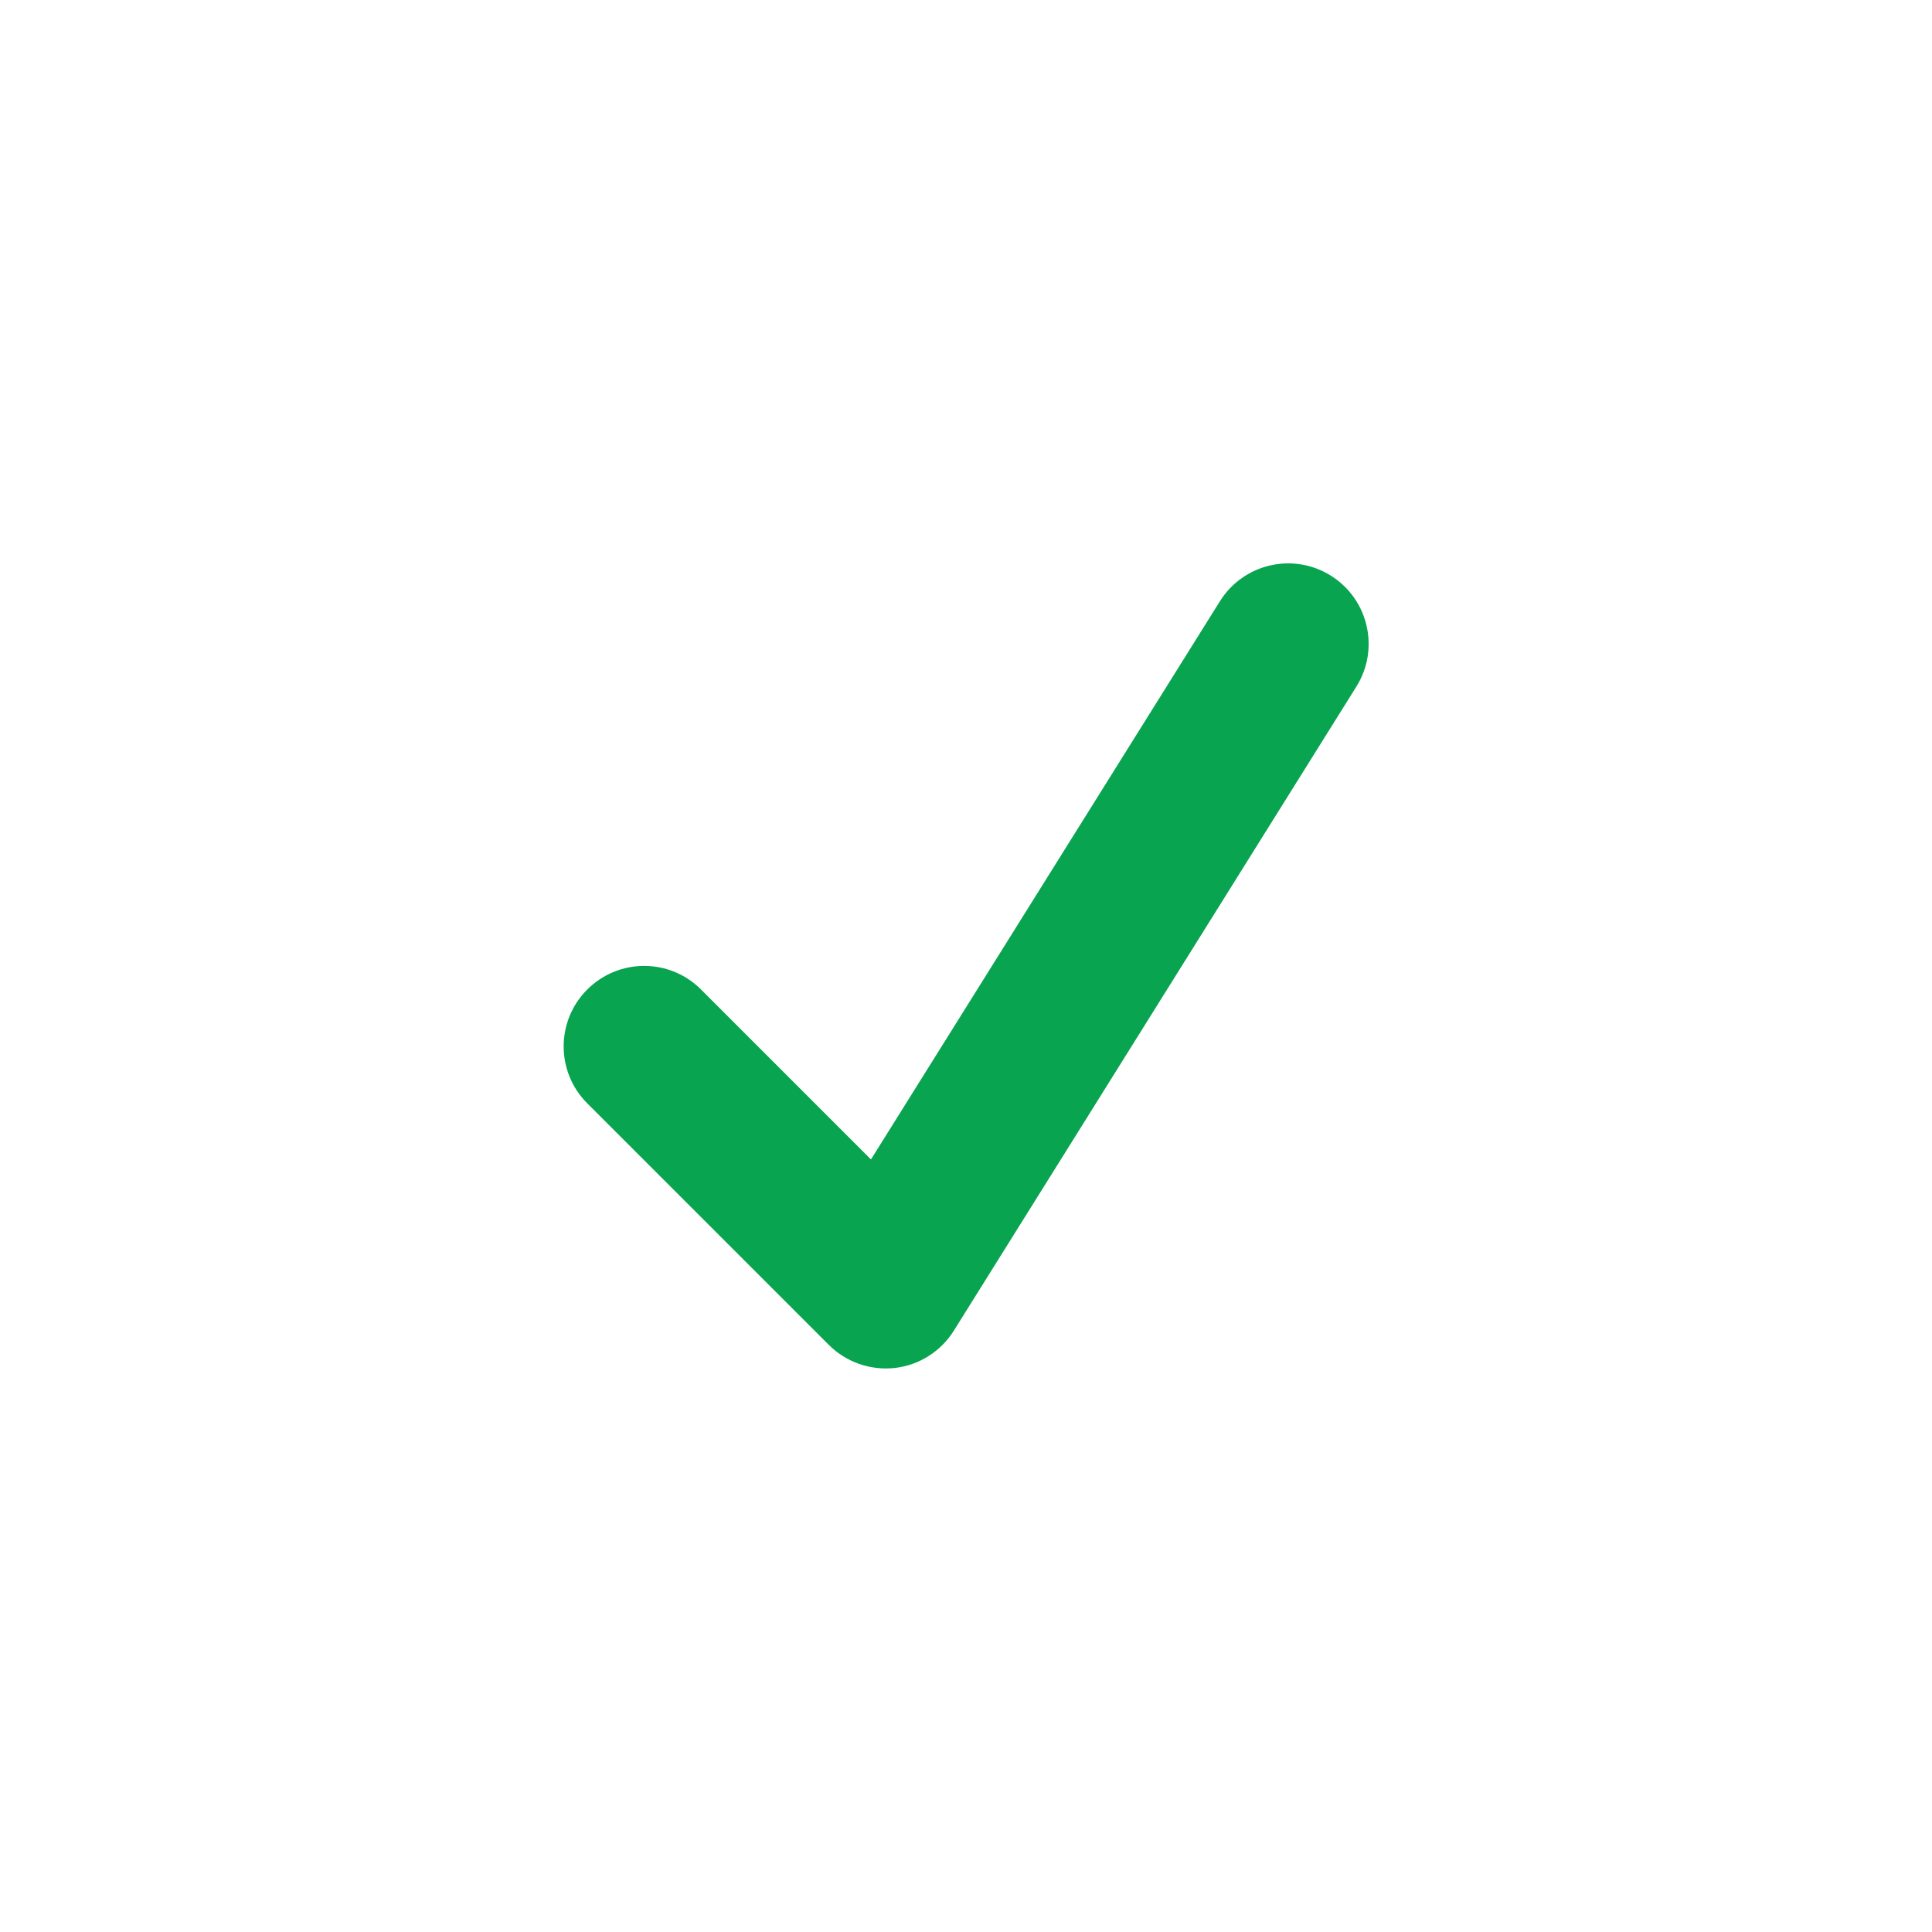 <svg width="16" height="16" viewBox="0 0 16 16" fill="none" xmlns="http://www.w3.org/2000/svg">
<path fill-rule="evenodd" clip-rule="evenodd" d="M11.021 4.767C11.334 4.963 11.428 5.374 11.233 5.686L7.9 11.019C7.792 11.192 7.612 11.306 7.41 11.329C7.208 11.351 7.007 11.281 6.863 11.137L4.863 9.137C4.603 8.877 4.603 8.455 4.863 8.195C5.124 7.934 5.546 7.934 5.806 8.195L7.213 9.602L10.103 4.979C10.298 4.667 10.709 4.572 11.021 4.767Z" fill="#08A450"/>
</svg>
